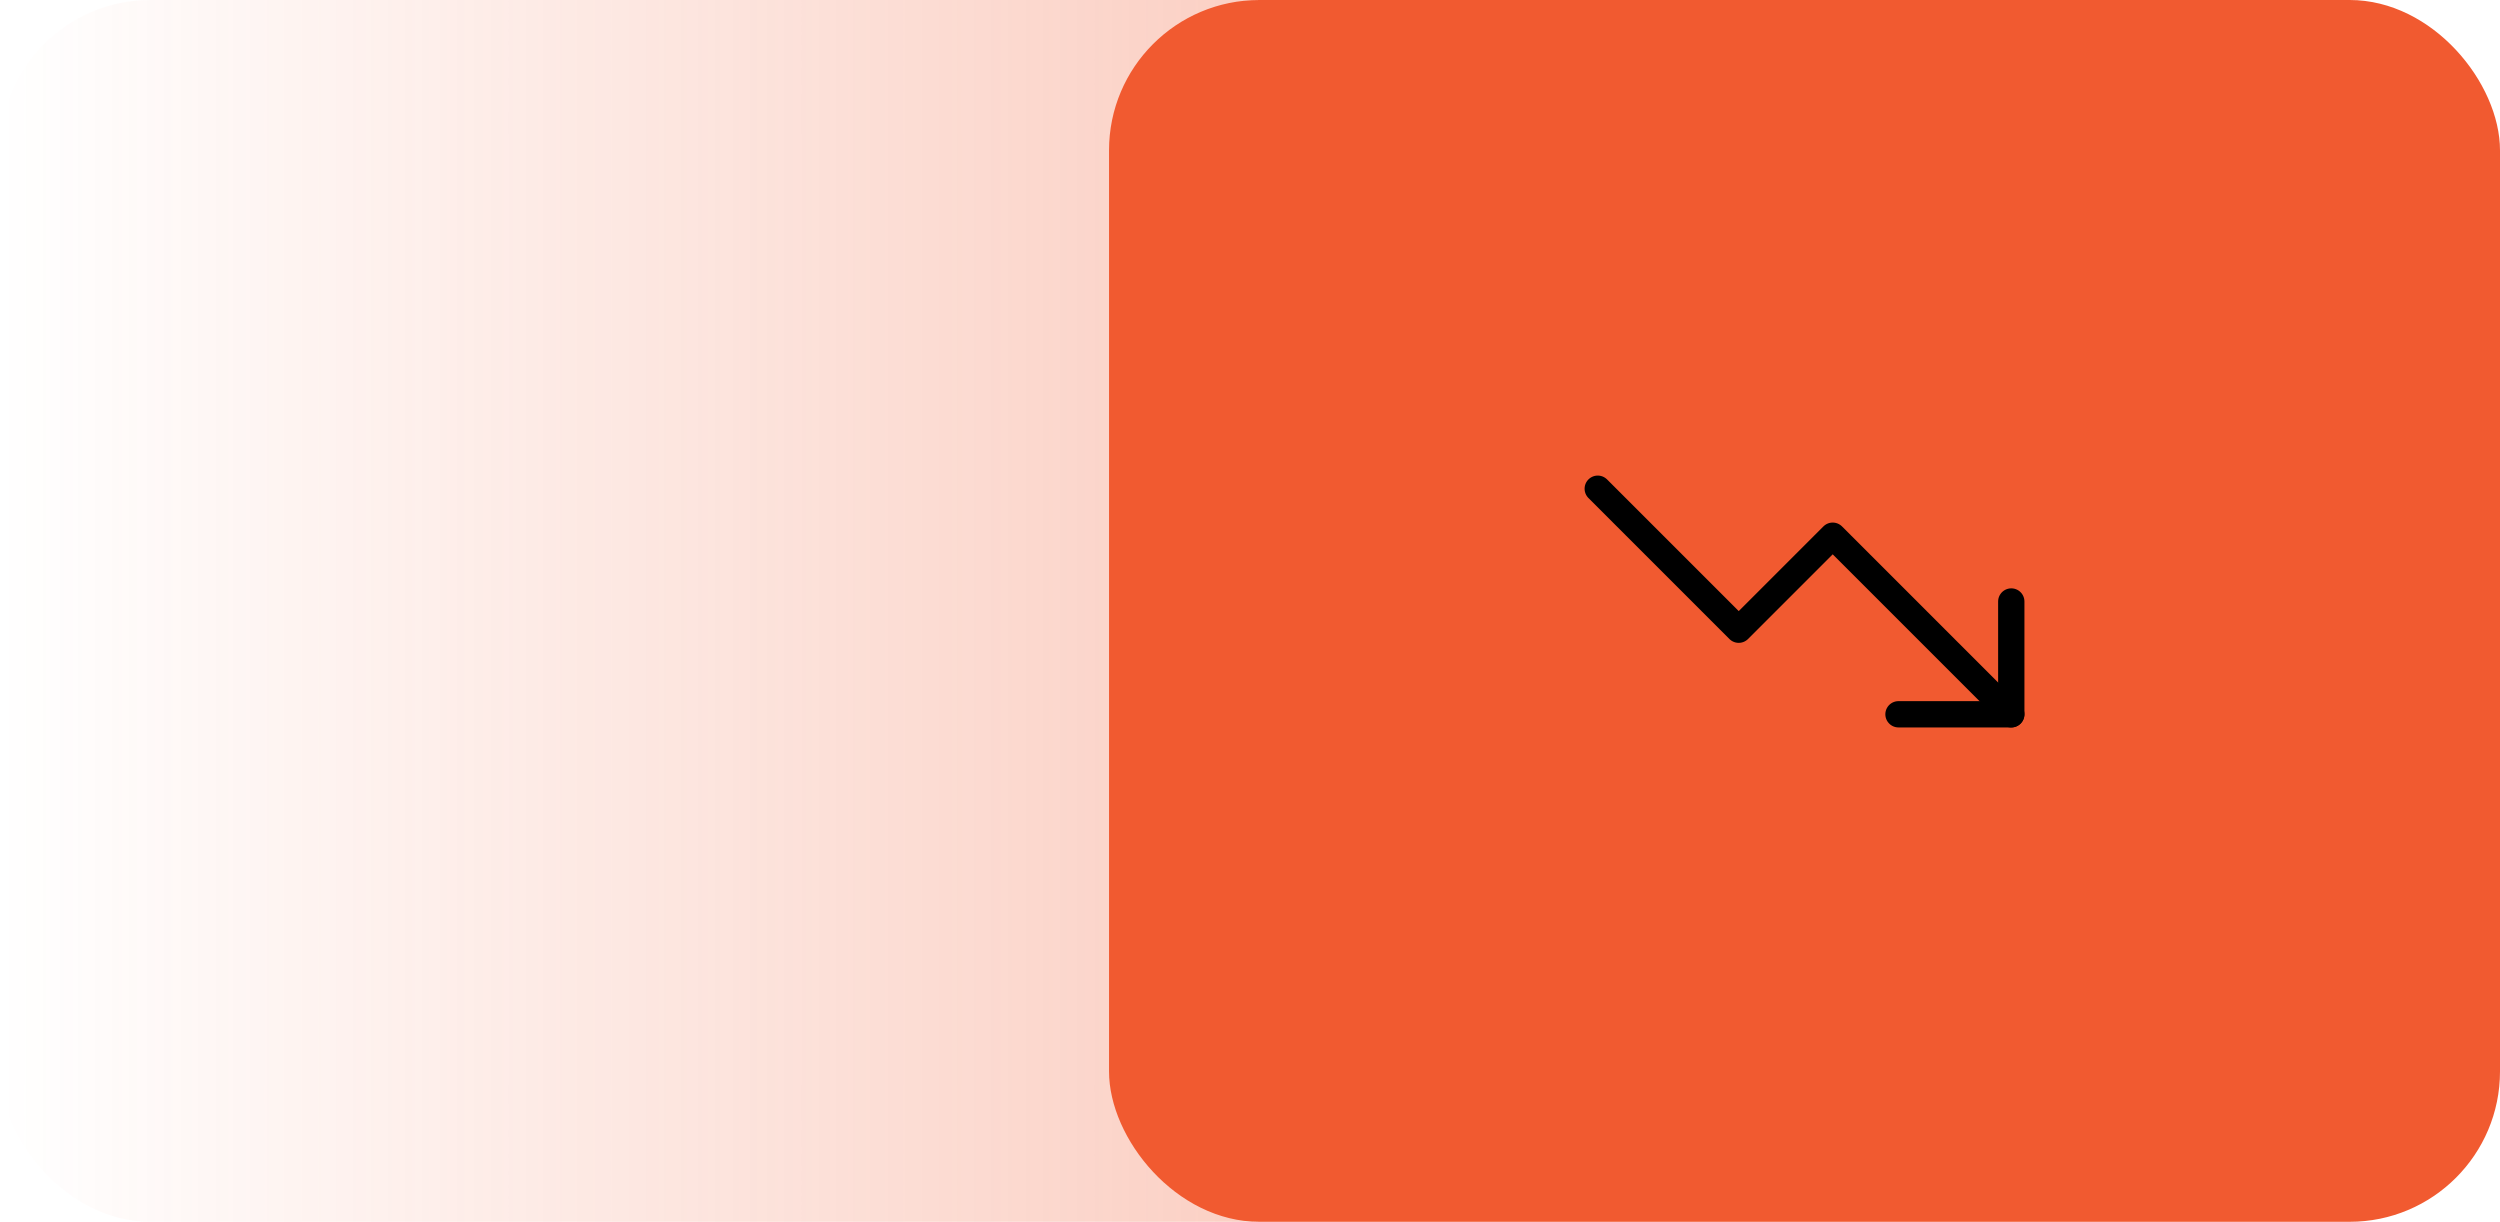 <svg xmlns="http://www.w3.org/2000/svg" width="133" height="65" viewBox="0 0 133 65" fill="none"><rect opacity="0.5" width="74" height="65" rx="8" fill="url(#paint0_linear_612_1664)"></rect><rect x="59" width="74" height="65" rx="8" fill="#F15A30"></rect><path d="M107 38L97.5 28.5L92.5 33.5L85 26" stroke="black" stroke-width="1.4" stroke-linecap="round" stroke-linejoin="round"></path><path d="M101 38H107V32" stroke="black" stroke-width="1.4" stroke-linecap="round" stroke-linejoin="round"></path><defs><linearGradient id="paint0_linear_612_1664" x1="158" y1="39" x2="-6.58513e-08" y2="39" gradientUnits="userSpaceOnUse"><stop offset="0.26" stop-color="#F15A30"></stop><stop offset="1" stop-color="#F15A30" stop-opacity="0"></stop></linearGradient></defs></svg>